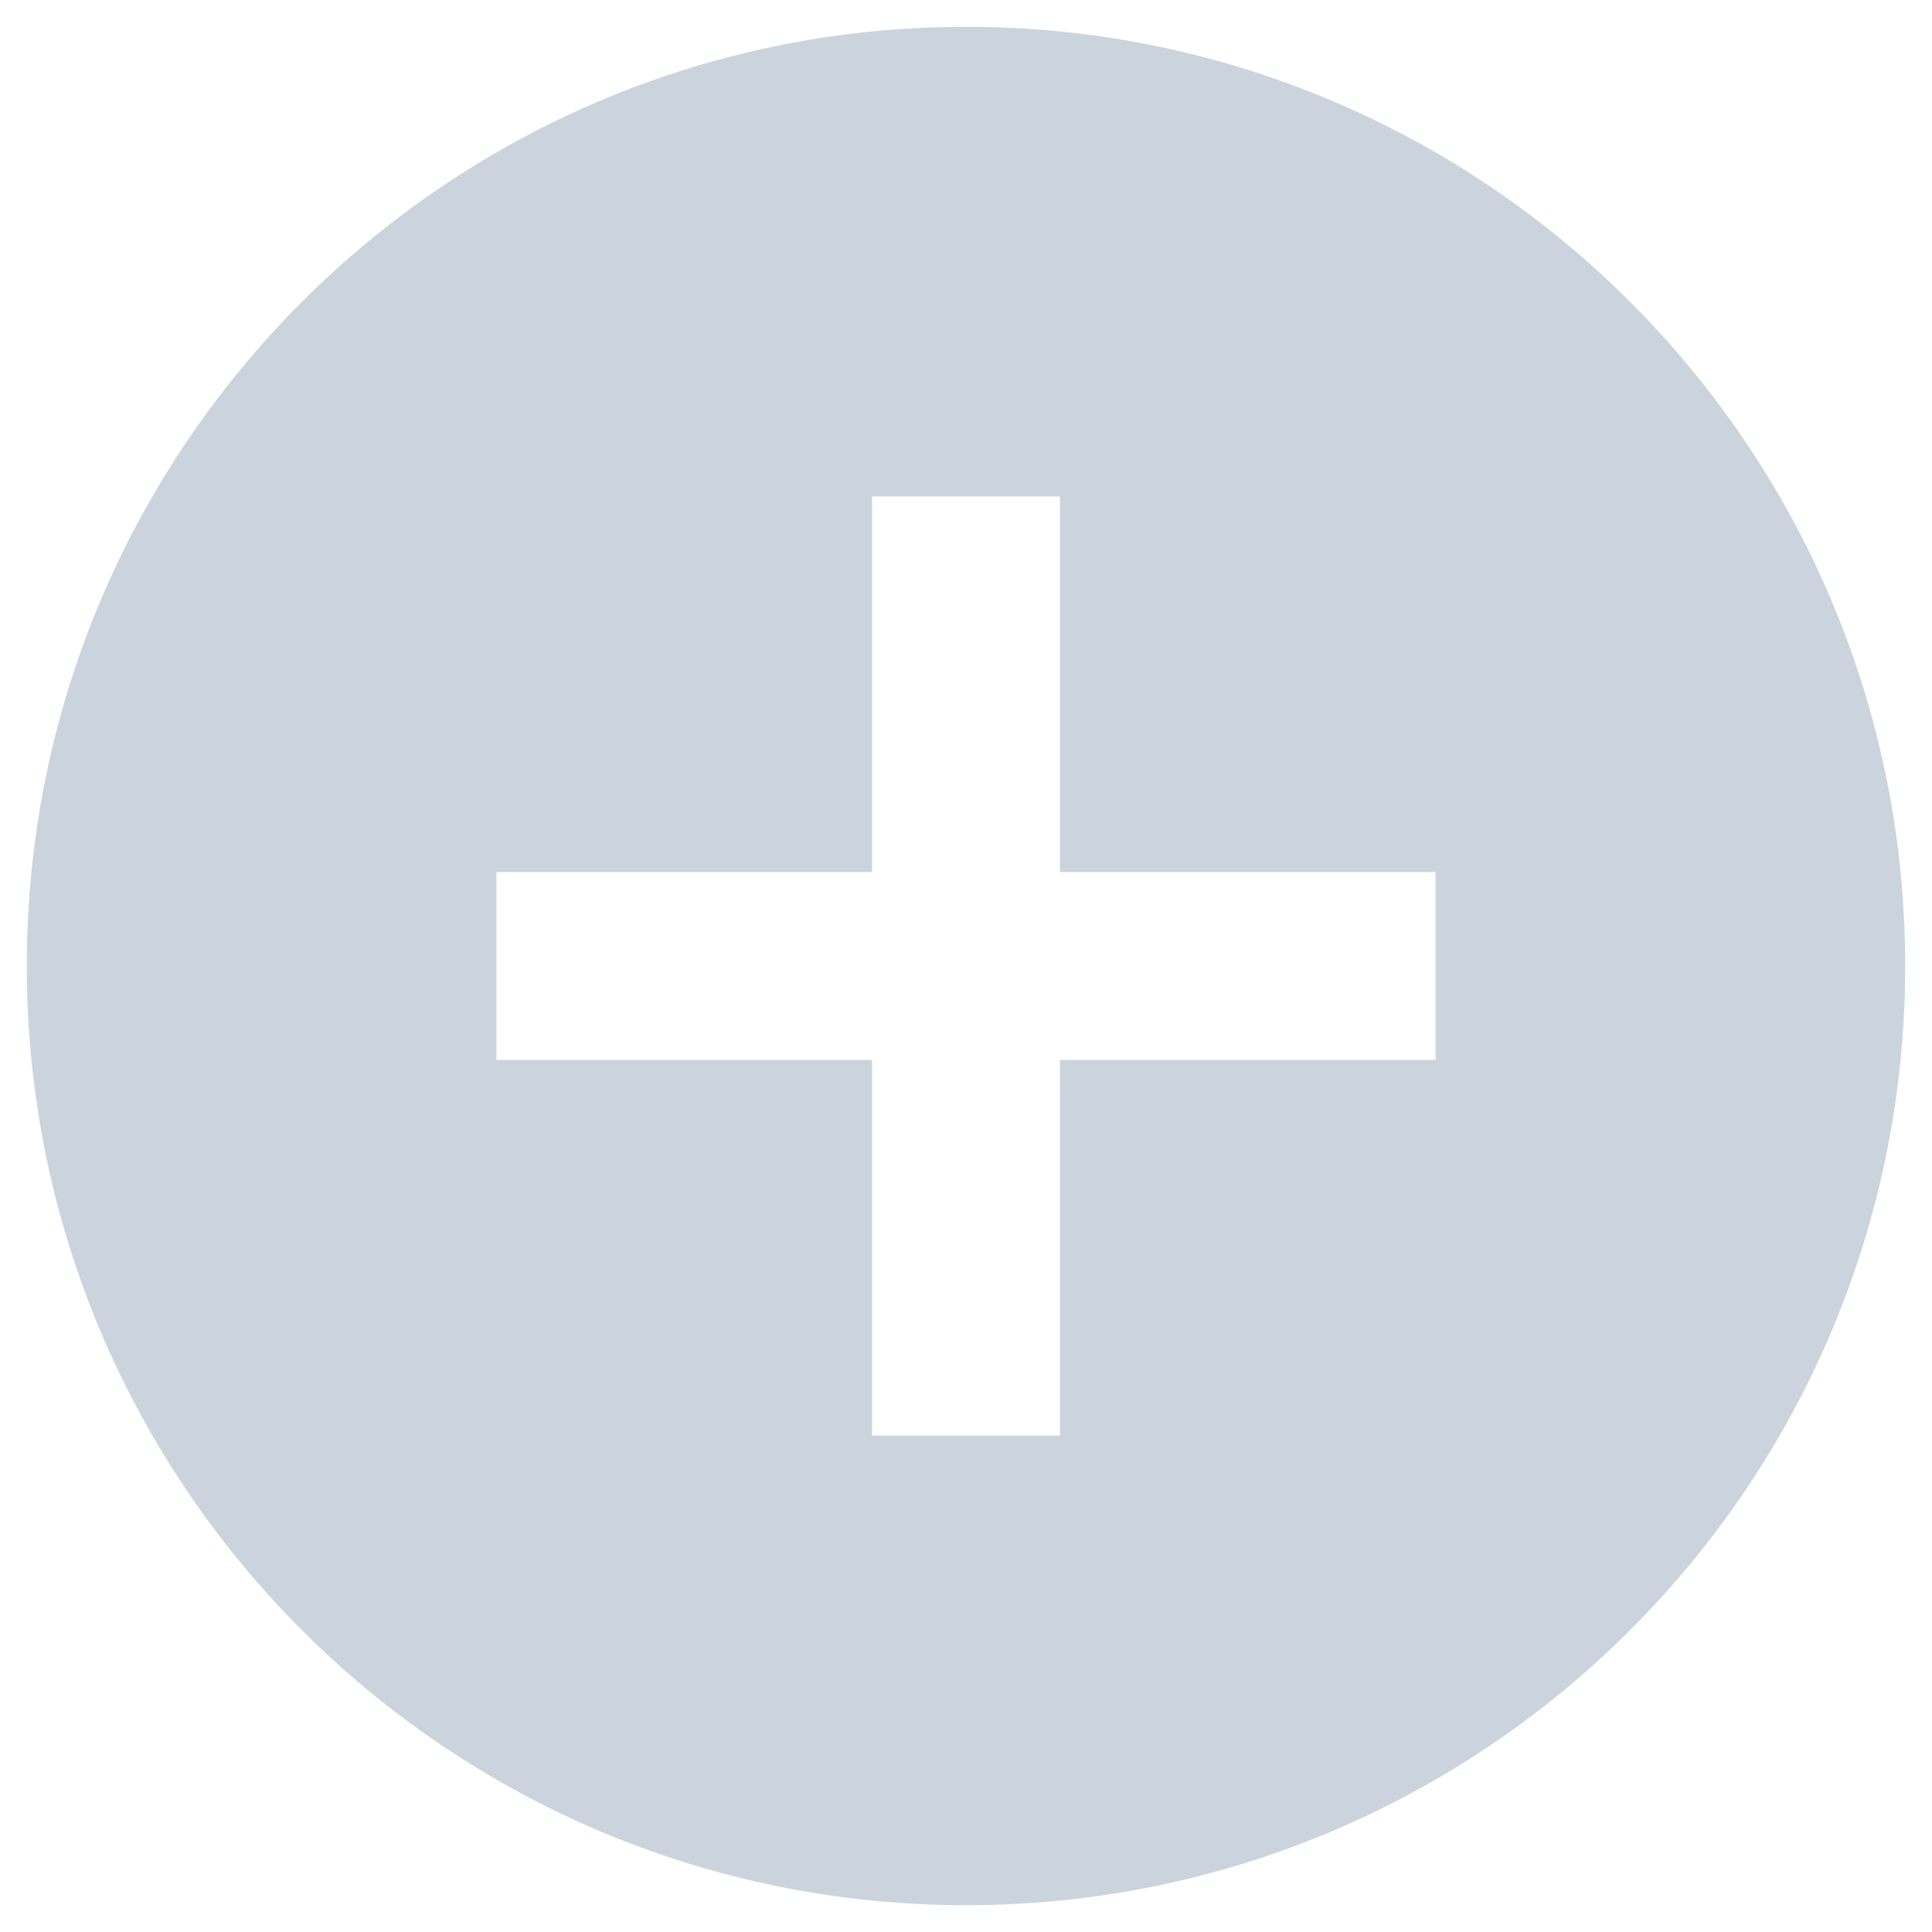 <svg width="24" height="24" viewBox="0 0 24 24" fill="none" xmlns="http://www.w3.org/2000/svg">
<path d="M12 23.667C5.556 23.667 0.333 18.444 0.333 12C0.333 5.556 5.556 0.333 12 0.333C18.444 0.333 23.667 5.556 23.667 12C23.667 18.444 18.444 23.667 12 23.667ZM10.833 10.833H6.167V13.167H10.833V17.833H13.167V13.167H17.833V10.833H13.167V6.167H10.833V10.833Z" fill="#CBD4DD"/>
</svg>
